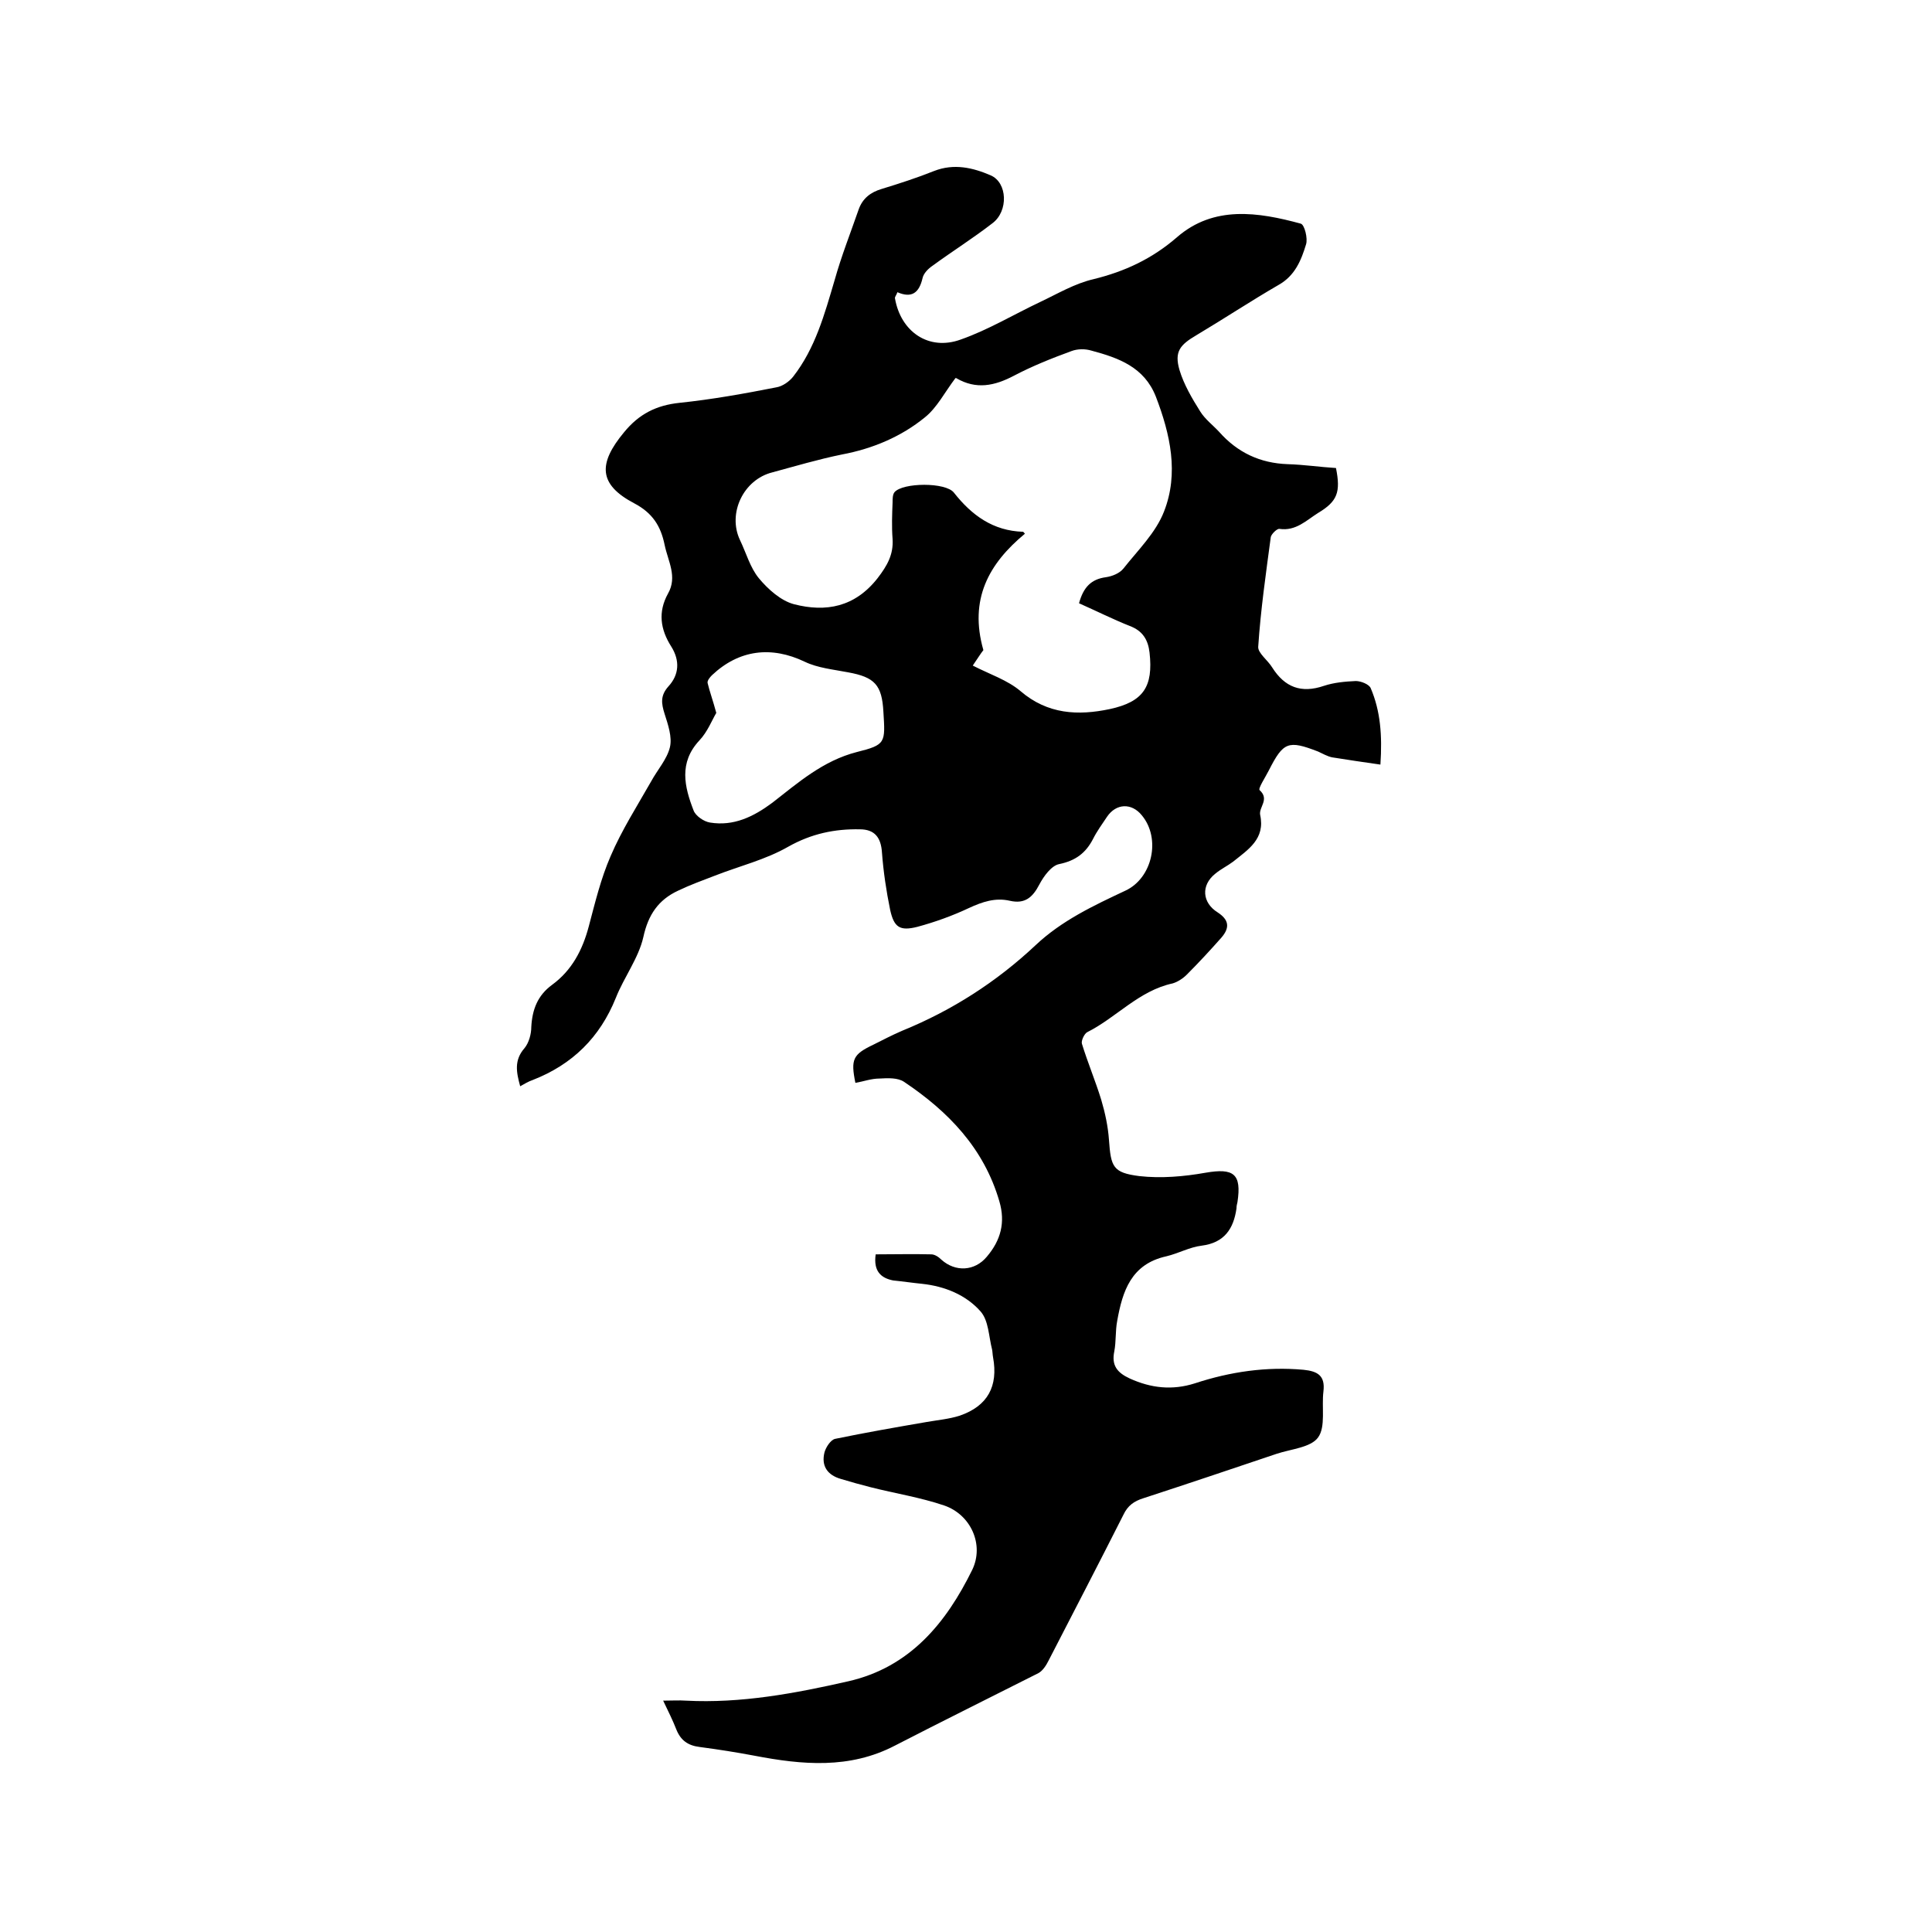 <svg enable-background="new 0 0 400 400" viewBox="0 0 400 400" xmlns="http://www.w3.org/2000/svg"><path d="m181.3 259.7c3.9 0 7.7-.1 11.5 0 .7 0 1.5.5 2.1 1.1 2.9 2.6 6.9 2.4 9.4-.6 2.9-3.4 3.9-7.1 2.6-11.5-3.2-11-10.6-18.6-19.7-24.7-1.3-.9-3.4-.8-5.1-.7-1.7 0-3.3.6-5 .9-1-4.9-.5-5.9 3.7-7.9 2-1 3.9-2 6-2.9 10.3-4.2 19.5-10.1 27.6-17.7 5.4-5.1 12-8.2 18.6-11.3 5.6-2.6 7.4-10.8 3.4-15.6-2.1-2.6-5.3-2.5-7.2.3-1 1.5-2.1 3-2.9 4.6-1.5 2.9-3.6 4.5-7 5.2-1.6.3-3.2 2.5-4.1 4.2-1.4 2.7-3 4.1-6.1 3.4-3-.7-5.7.2-8.5 1.5-3.4 1.6-7 2.9-10.7 3.9-3.6.9-4.8.1-5.6-3.5-.8-3.9-1.4-7.9-1.7-11.9-.2-3.1-1.5-4.8-4.6-4.8-5.2-.1-10 .9-14.8 3.6-4.7 2.7-10.1 4-15.2 6-2.6 1-5.1 1.9-7.6 3.1-4.1 1.9-6.2 5-7.2 9.6-1 4.4-4 8.3-5.7 12.6-3.3 8.2-9 13.8-17.2 17-.9.3-1.7.8-2.6 1.3-.8-2.9-1.3-5.4.9-7.9.9-1.1 1.4-2.9 1.4-4.4.2-3.6 1.3-6.5 4.3-8.7 4.1-3 6.3-7.2 7.6-12.1s2.5-9.9 4.5-14.5c2.3-5.4 5.5-10.4 8.4-15.5 1.3-2.4 3.3-4.6 3.9-7.1.5-2.1-.4-4.7-1.1-6.9s-.9-3.8.8-5.7c2.2-2.4 2.4-5.3.6-8.2-2.3-3.6-2.8-7.2-.7-11 2-3.5 0-6.7-.7-10.1-.8-3.9-2.5-6.6-6.3-8.6-7.4-3.9-7.5-8.2-2.1-14.7 3.1-3.8 6.7-5.6 11.5-6.1 6.7-.7 13.4-1.9 20-3.2 1.3-.2 2.7-1.2 3.5-2.2 4.6-5.9 6.5-12.9 8.6-20 1.4-5 3.3-9.8 5-14.7.8-2.2 2.4-3.5 4.8-4.2 3.6-1.1 7.3-2.3 10.8-3.7 4.1-1.6 8-.7 11.7.9 3.5 1.5 3.7 7.4.4 9.9-4 3.1-8.3 5.8-12.4 8.8-.9.6-1.9 1.6-2.1 2.6-.7 3-2.2 4.2-5.2 2.9-.2.6-.6 1-.5 1.3 1.2 6.9 7 10.9 13.6 8.5 5.7-2 11-5.2 16.5-7.8 3.6-1.7 7.1-3.8 11-4.7 6.5-1.6 12.1-4.2 17.3-8.7 7.6-6.6 16.8-5.2 25.6-2.8.8.2 1.5 3.1 1.1 4.3-1 3.3-2.3 6.5-5.7 8.4-5.7 3.3-11.3 7-17 10.4-3.4 2-4.6 3.4-3.5 7.2.9 3 2.6 5.9 4.3 8.6 1 1.6 2.6 2.8 3.9 4.2 3.8 4.3 8.5 6.5 14.2 6.7 3.4.1 6.7.6 10 .8 1 5 .3 6.9-3.7 9.3-2.4 1.5-4.6 3.8-8 3.3-.5-.1-1.7 1.1-1.8 1.7-1 7.5-2.1 15.1-2.6 22.7-.1 1.3 2 2.8 2.9 4.3 2.6 4.1 6 5.4 10.7 3.8 2.1-.7 4.4-.9 6.6-1 1.1 0 2.8.7 3.1 1.5 2 4.7 2.4 9.7 2 15.8-3.6-.5-6.8-1-10-1.5-1-.2-2-.8-2.9-1.2-6.2-2.4-7.2-2-10.2 3.9-.7 1.4-2.3 3.8-1.9 4.1 2.1 1.9-.2 3.5.1 5.1 1.1 5-2.5 7.2-5.6 9.7-1.2.9-2.5 1.5-3.7 2.5-3 2.4-2.7 6 .5 8 2.3 1.5 2.6 3.1.8 5.2-2.3 2.6-4.7 5.2-7.2 7.7-.8.8-1.9 1.5-2.9 1.8-7 1.5-11.7 7.1-17.7 10.1-.6.3-1.3 1.8-1.1 2.4 1.2 3.9 2.8 7.7 4 11.6.8 2.7 1.4 5.5 1.6 8.3.4 5.6.8 6.8 6.3 7.5 4.5.5 9.2.1 13.7-.7 5.8-1 7.5.2 6.6 6.1-.1.4-.2.8-.2 1.3-.6 4.2-2.5 7.1-7.2 7.7-2.5.3-4.8 1.6-7.3 2.2-7.3 1.6-9.1 7.2-10.2 13.4-.4 2.1-.2 4.2-.6 6.3-.6 2.9.6 4.4 3.2 5.6 4.4 2 8.8 2.5 13.5 1 7.3-2.4 14.8-3.5 22.5-2.8 2.9.3 4.5 1.2 4.1 4.5-.4 3.2.5 7.3-1.1 9.5-1.5 2.1-5.6 2.4-8.6 3.4-9.2 3.1-18.4 6.2-27.6 9.2-1.9.6-3.2 1.5-4.1 3.4-5.1 10.1-10.3 20.1-15.5 30.2-.5 1-1.2 2.1-2.1 2.6-9.9 5-19.8 9.9-29.7 15-9.4 4.9-19.2 4-29.1 2.1-3.7-.7-7.5-1.3-11.3-1.8-2.5-.3-4-1.4-4.9-3.7-.7-1.8-1.6-3.6-2.7-5.9 1.8 0 3.3-.1 4.7 0 11.4.6 22.6-1.5 33.6-4 12.8-2.9 20.3-12.1 25.7-23.1 2.5-5.2-.3-11.4-5.8-13.3-5-1.7-10.2-2.5-15.3-3.8-2-.5-4.1-1.1-6.1-1.7-2.8-.8-4.1-2.7-3.4-5.5.3-1.1 1.3-2.6 2.2-2.8 6.3-1.3 12.6-2.4 19-3.5 2.3-.4 4.6-.6 6.8-1.3 5.8-2 8-6.1 6.9-12.1-.1-.5-.1-1.1-.2-1.6-.7-2.7-.7-6-2.4-7.9-3-3.4-7.4-5.2-12.1-5.7-2-.2-4-.5-6-.7-2.5-.5-4.1-1.9-3.6-5.4zm42.1-134.8c.9-3.3 2.5-5 5.6-5.4 1.3-.2 2.8-.8 3.6-1.8 3-3.8 6.7-7.4 8.4-11.8 3.1-7.9 1.3-16-1.7-23.8-2.4-6.1-7.7-8-13.3-9.5-1.3-.4-2.9-.4-4.2.1-4.1 1.5-8.1 3.1-11.9 5.1-4 2.1-7.8 2.9-11.9.5-.1-.1-.4.1-.2 0-2.2 2.9-3.8 6.1-6.3 8.1-4.9 4-10.8 6.5-17.2 7.7-4.9 1-9.6 2.4-14.4 3.7-6 1.5-9.3 8.5-6.7 14 1.3 2.7 2.1 5.7 3.9 7.9 1.9 2.3 4.6 4.7 7.3 5.4 6.6 1.7 12.6.6 17.3-5.4 2-2.6 3.3-4.9 3.1-8.1-.2-2.5-.1-5.1 0-7.6 0-.7 0-1.6.4-2.1 1.7-2 10.6-2.1 12.3.1 3.7 4.7 8.1 7.9 14.3 8.1.1 0 .1.1.4.4-7.5 6.2-11.6 13.6-8.6 24.1-.5.6-1.3 1.9-2.2 3.2 3.5 1.8 7.2 3 9.9 5.3 5.6 4.8 11.9 5.1 18.5 3.7 6.9-1.5 9-4.6 8.2-11.7-.3-2.6-1.4-4.5-4.1-5.5-3.5-1.4-6.9-3.1-10.5-4.7zm-75.1 22.7c-.9 1.5-1.8 3.9-3.5 5.7-4.3 4.6-3.1 9.6-1.2 14.5.4 1.1 2.1 2.3 3.4 2.5 4.9.8 9-1.2 12.9-4.1 5.4-4.2 10.5-8.7 17.5-10.5 6-1.5 5.9-1.9 5.5-8.3-.3-5.6-1.8-7.2-7.3-8.2-3.1-.6-6.3-.9-9-2.2-6.9-3.3-13.6-2.5-19.2 2.8-.4.4-1 1.1-.9 1.6.4 1.7 1.1 3.6 1.8 6.2z"/></svg>